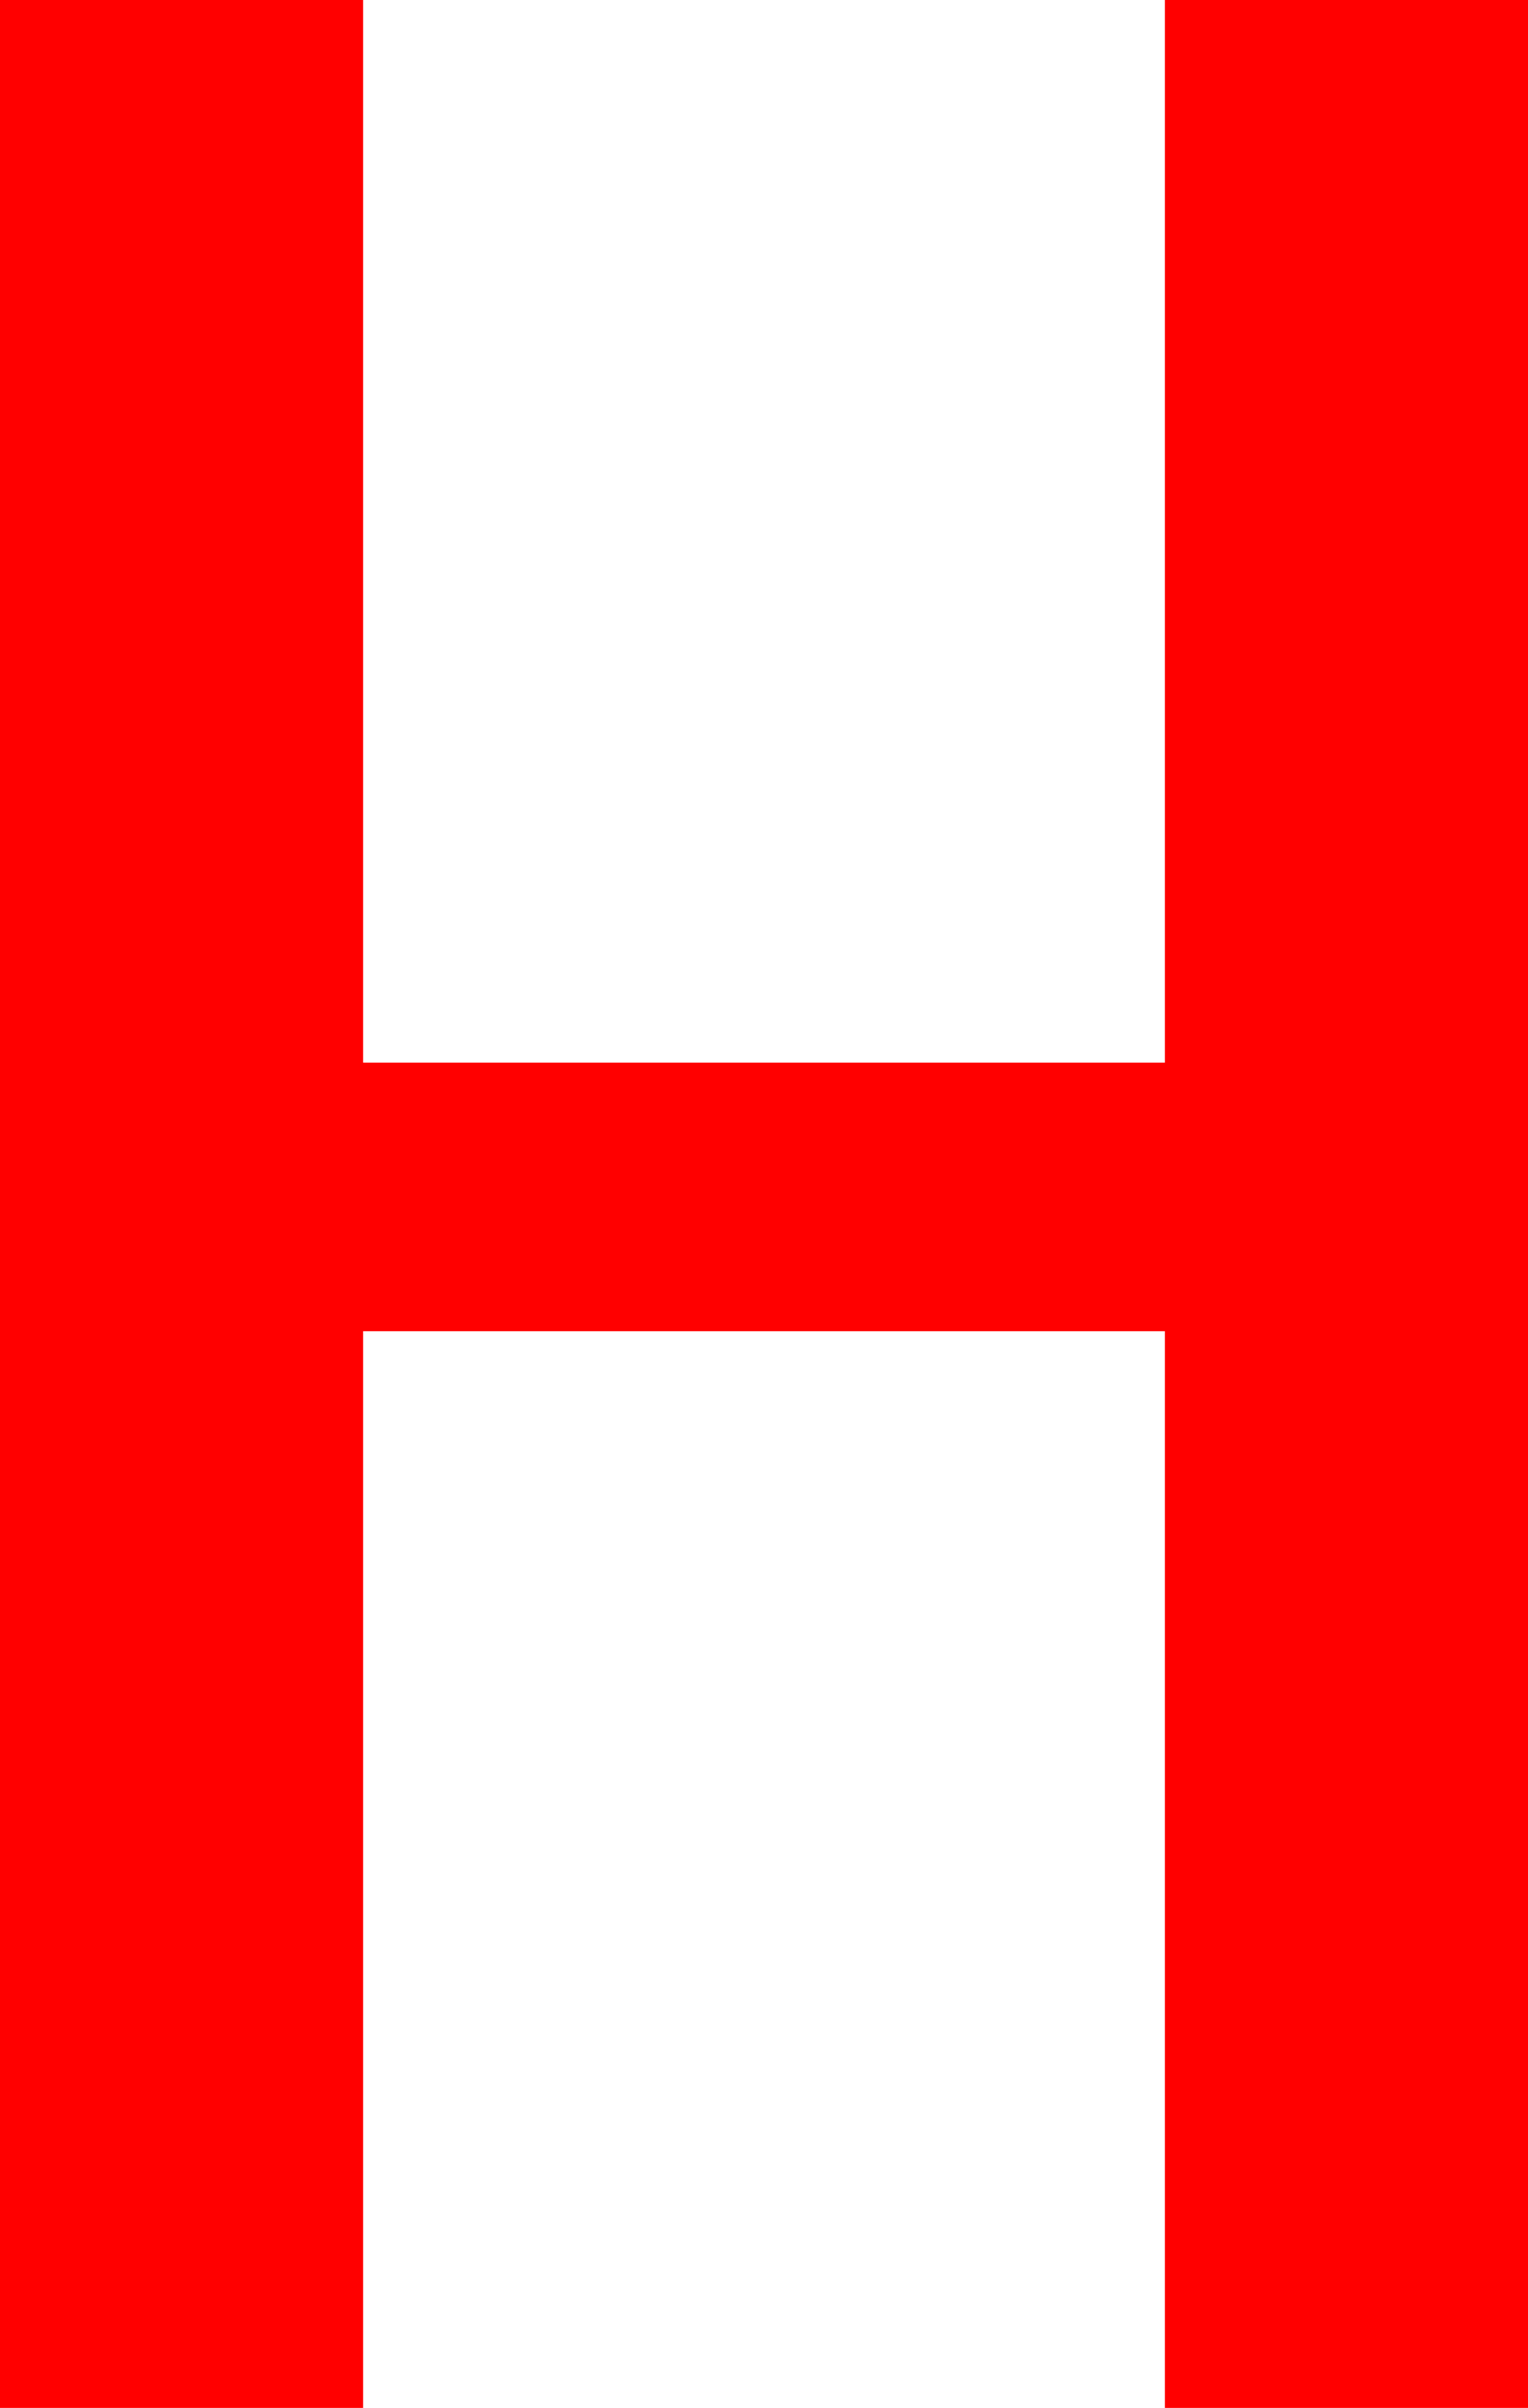 <?xml version="1.0" encoding="UTF-8" standalone="no"?>
<svg
   width="27"
   height="42.54"
   fill="none"
   version="1.1"
   id="svg1"
   xmlns="http://www.w3.org/2000/svg"
   xmlns:svg="http://www.w3.org/2000/svg">
  <defs
     id="defs1" />
  <path
     d="m 27,42.54 h -6.42 v -19.02 H 6.42 v 19.02 H 6.1035156e-8 V 9.1552734e-7 H 6.42 V 18.78 H 20.58 V 9.1552734e-7 H 27 Z"
     fill="#ff0000"
     id="path1" />
</svg>
